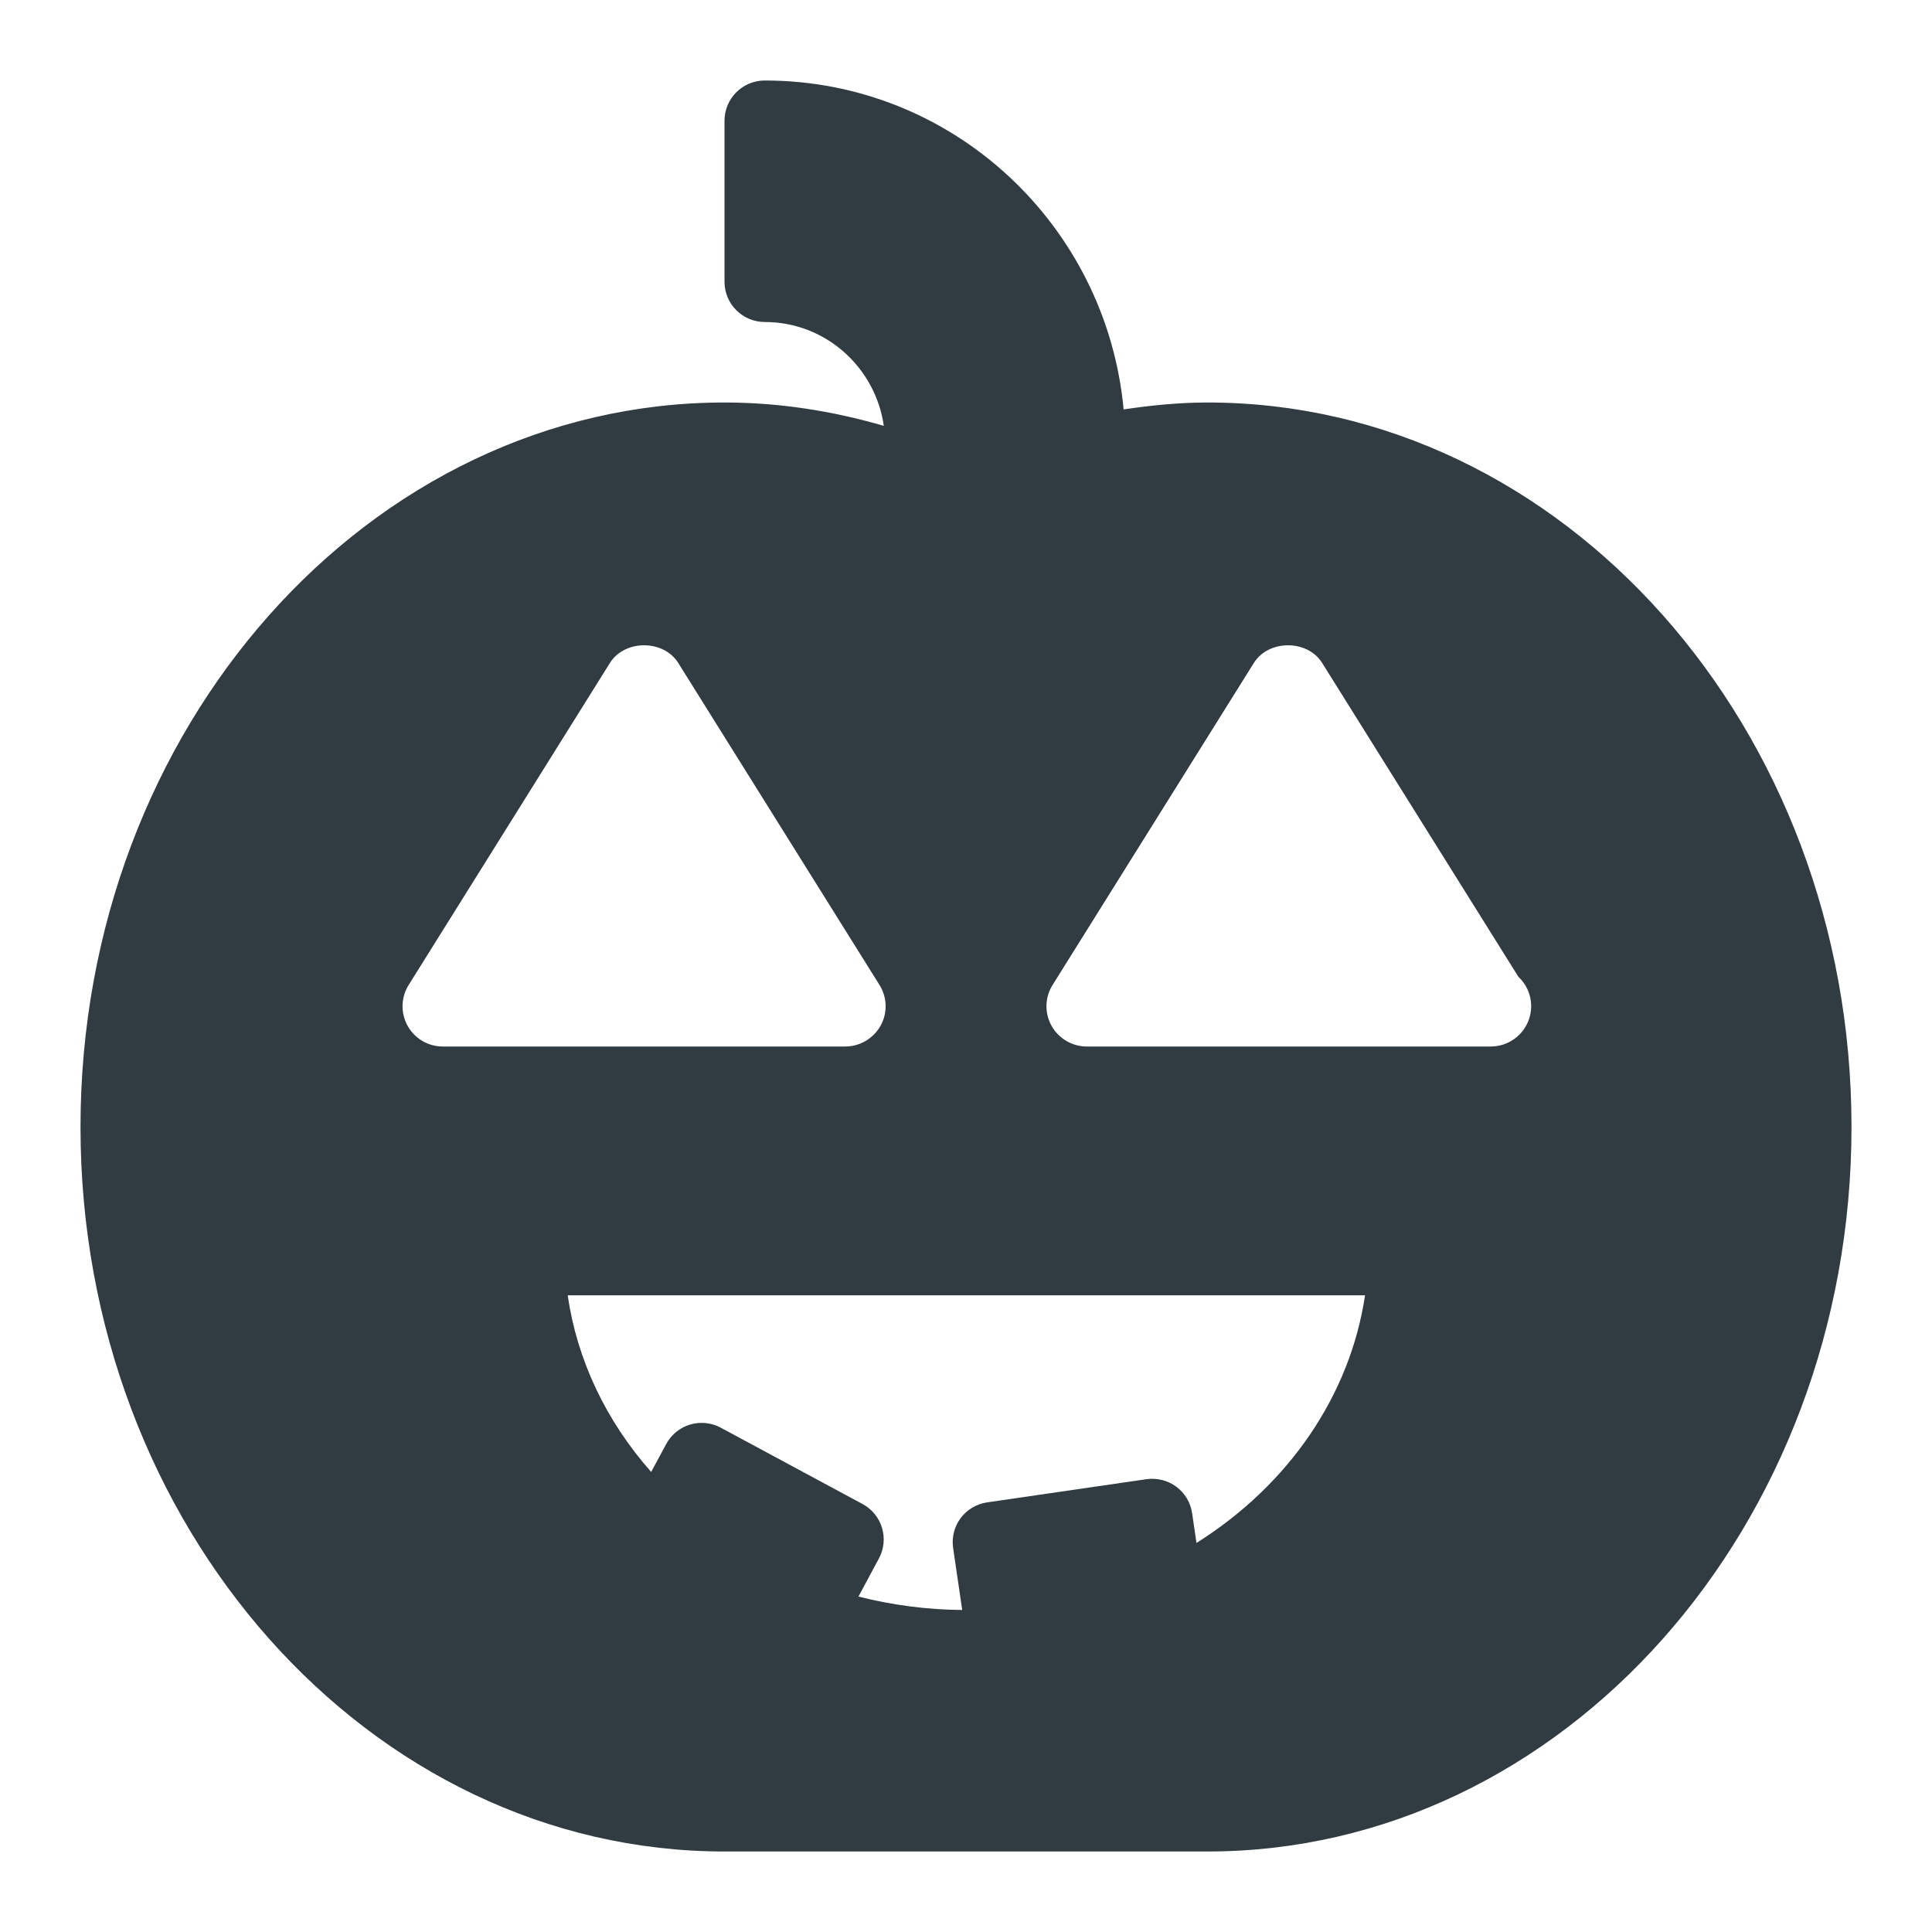 <?xml version="1.0" ?><svg id="Layer_1" style="enable-background:new 0 0 24 24;" version="1.1" viewBox="0 0 24 24" xml:space="preserve" xmlns="http://www.w3.org/2000/svg" xmlns:xlink="http://www.w3.org/1999/xlink"><g id="XMLID_1_"><path d="M15,5c-0.351,0-0.698,0.035-1.042,0.086C13.745,2.801,11.84,1,9.5,1   C9.224,1,9,1.224,9,1.5v2C9,3.776,9.224,4,9.5,4c0.755,0,1.375,0.563,1.479,1.29C10.335,5.103,9.674,5,9,5c-4.411,0-8,4.038-8,9   s3.589,9,8,9h6c4.411,0,8-4.038,8-9S19.411,5,15,5z M5.063,12.742c-0.088-0.159-0.083-0.353,0.014-0.507l2.5-4   c0.183-0.292,0.665-0.292,0.848,0l2.5,4c0.097,0.154,0.102,0.349,0.014,0.507C10.849,12.901,10.682,13,10.5,13h-5   C5.318,13,5.151,12.901,5.063,12.742z M14.863,19.167l-0.054-0.369c-0.019-0.131-0.089-0.25-0.196-0.329   c-0.106-0.079-0.239-0.112-0.371-0.094l-1.979,0.288c-0.274,0.04-0.463,0.293-0.423,0.566L11.953,20   c-0.437-0.004-0.868-0.06-1.289-0.167l0.254-0.473c0.131-0.243,0.04-0.546-0.204-0.677l-1.761-0.948   c-0.116-0.063-0.254-0.076-0.38-0.039c-0.127,0.038-0.234,0.125-0.297,0.242l-0.187,0.347c-0.563-0.637-0.92-1.391-1.037-2.194   h9.905C16.772,17.33,16.013,18.444,14.863,19.167z M18.52,13c-0.006,0-0.013,0-0.02,0h-5c-0.182,0-0.349-0.099-0.438-0.258   c-0.088-0.159-0.083-0.353,0.014-0.507l2.5-4c0.183-0.292,0.665-0.292,0.848,0l2.438,3.899c0.098,0.091,0.159,0.222,0.159,0.366   C19.02,12.776,18.796,13,18.52,13z" id="XMLID_2_" style="fill:#303C42;"/></g><g/><g/><g/><g/><g/><g/><g/><g/><g/><g/><g/><g/><g/><g/><g/></svg>